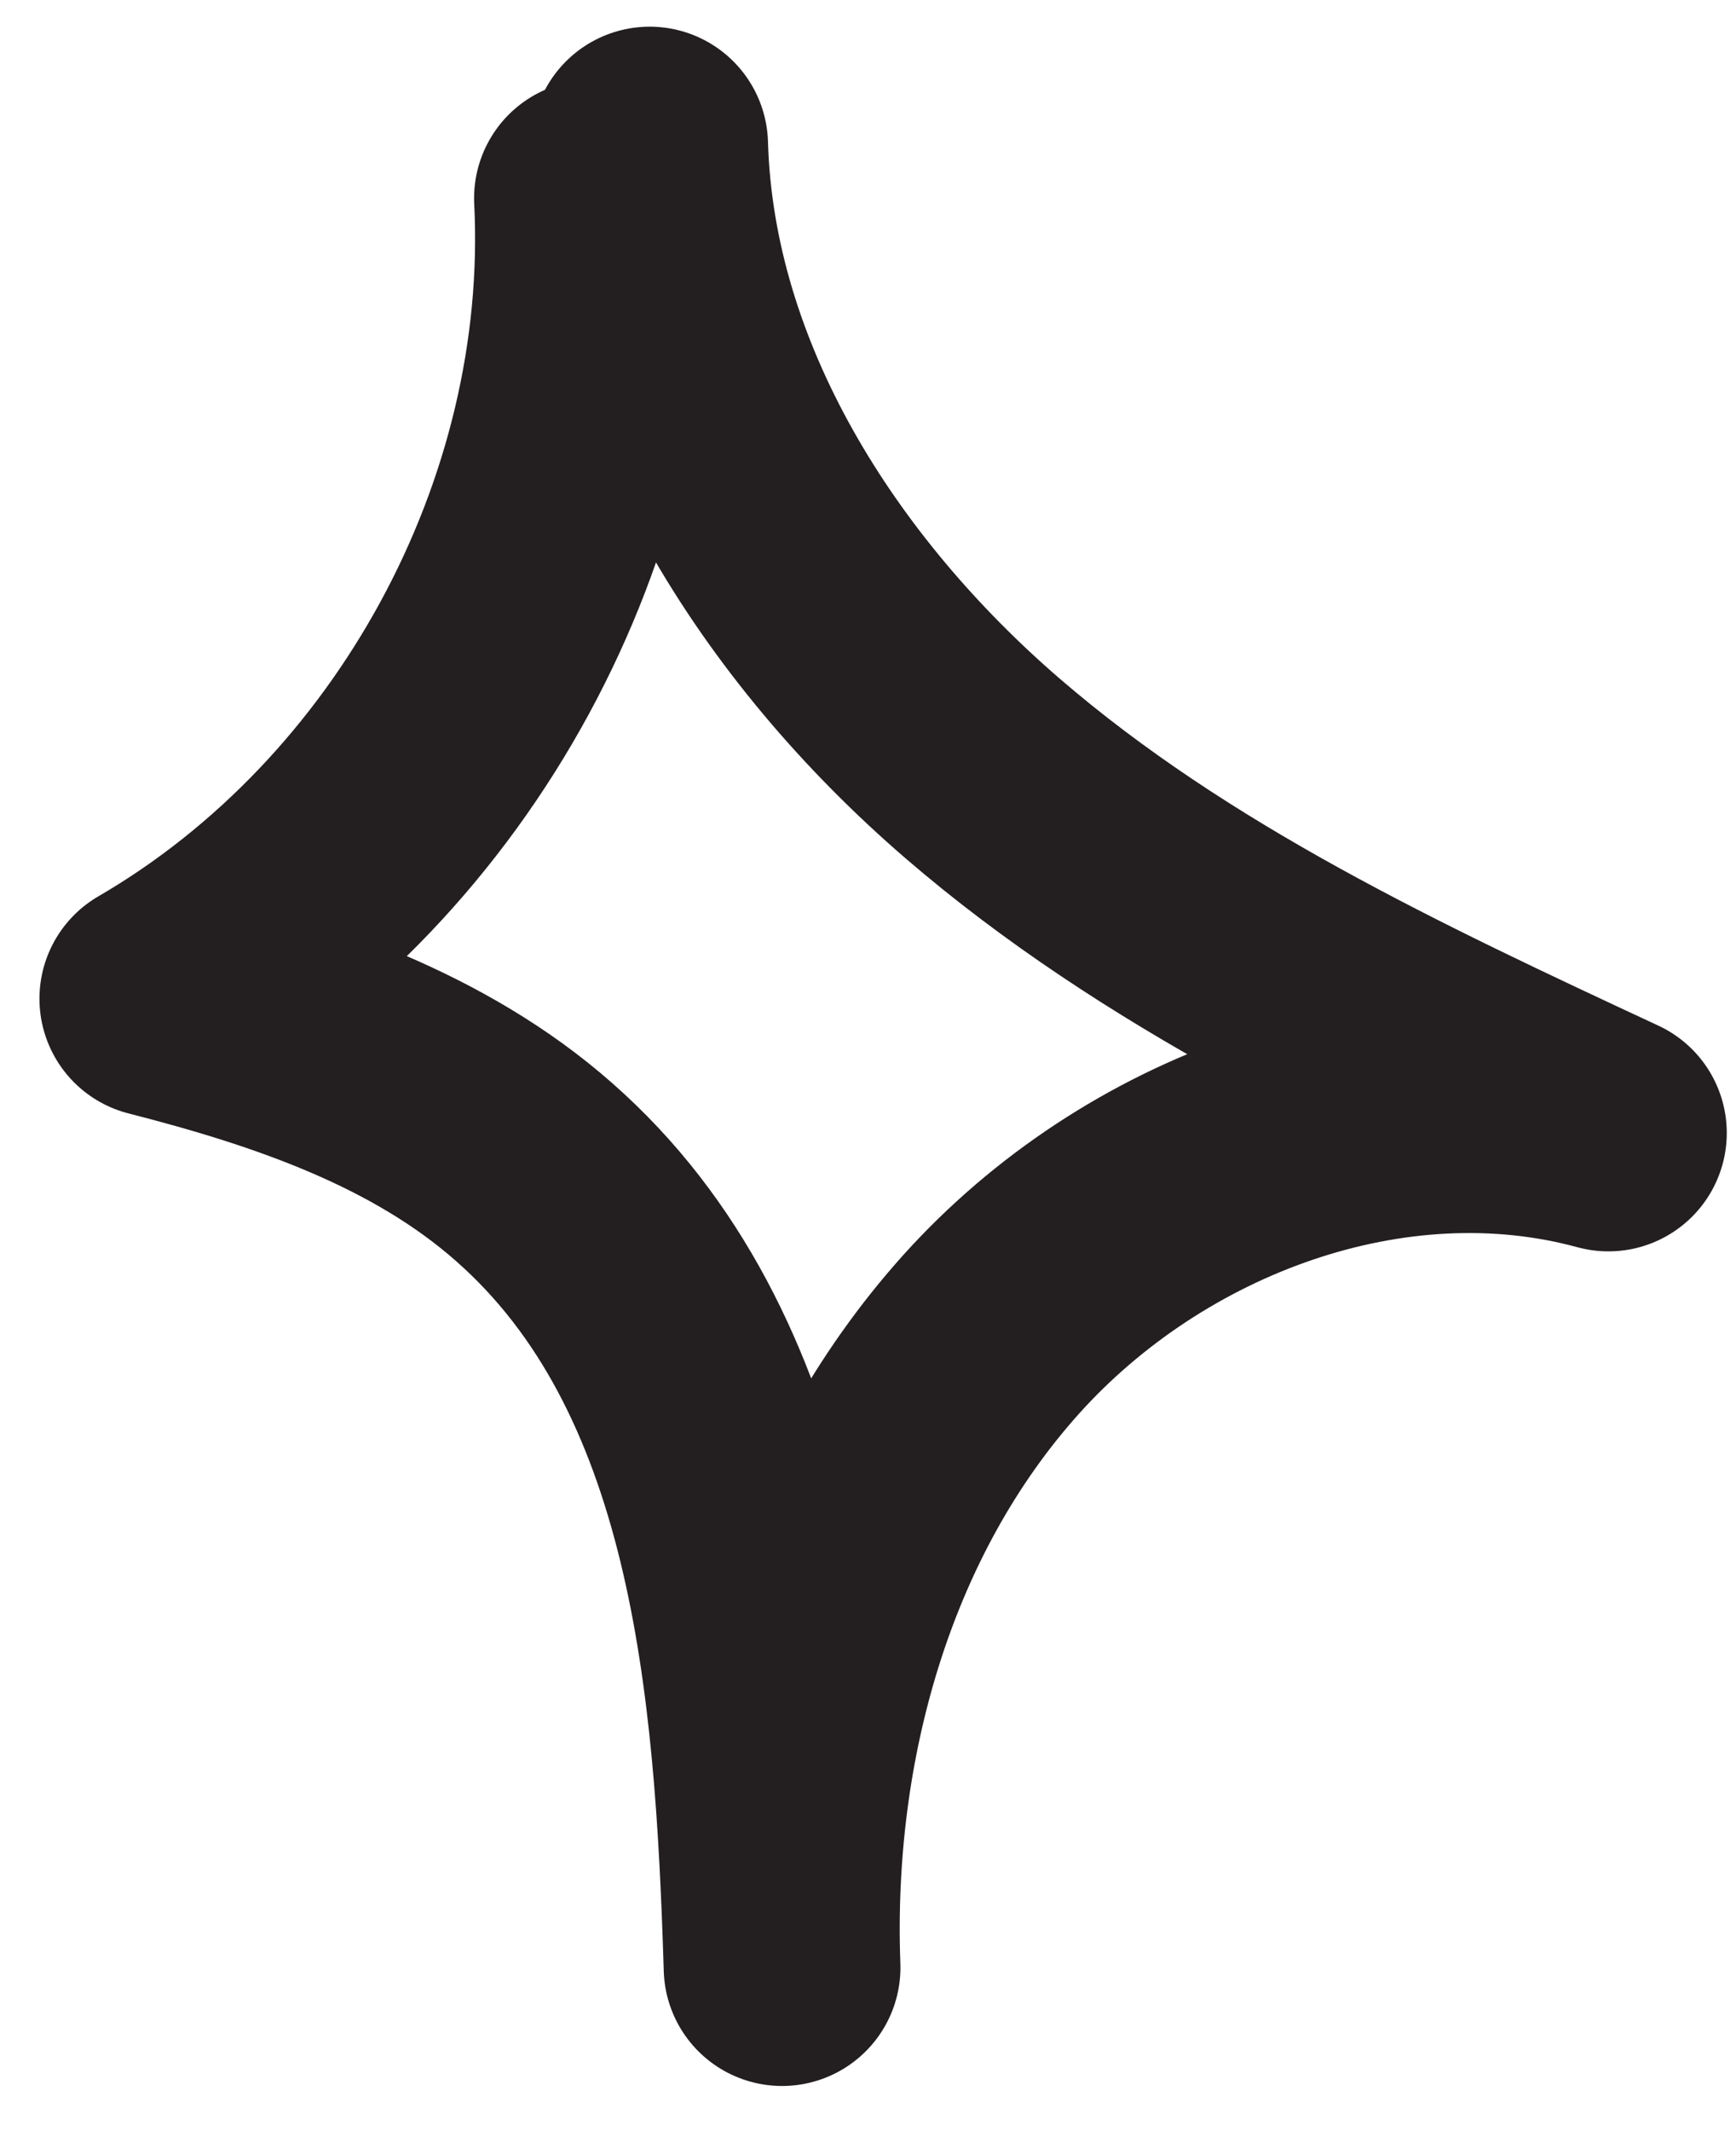 <?xml version="1.0" encoding="UTF-8"?> <svg xmlns="http://www.w3.org/2000/svg" width="22" height="27" viewBox="0 0 22 27" fill="none"><path d="M7.508 2.512C7.71 6.555 5.498 10.62 2 12.653C3.713 13.091 5.442 13.68 6.767 14.848C9.49 17.241 9.799 21.3 9.911 24.928C9.805 22.041 10.63 19.054 12.562 16.904C14.493 14.759 17.598 13.596 20.383 14.354C17.598 13.057 14.774 11.738 12.449 9.733C10.125 7.728 8.322 4.909 8.233 1.838" stroke="#231F20" stroke-width="3" stroke-linecap="round" stroke-linejoin="round"></path></svg> 